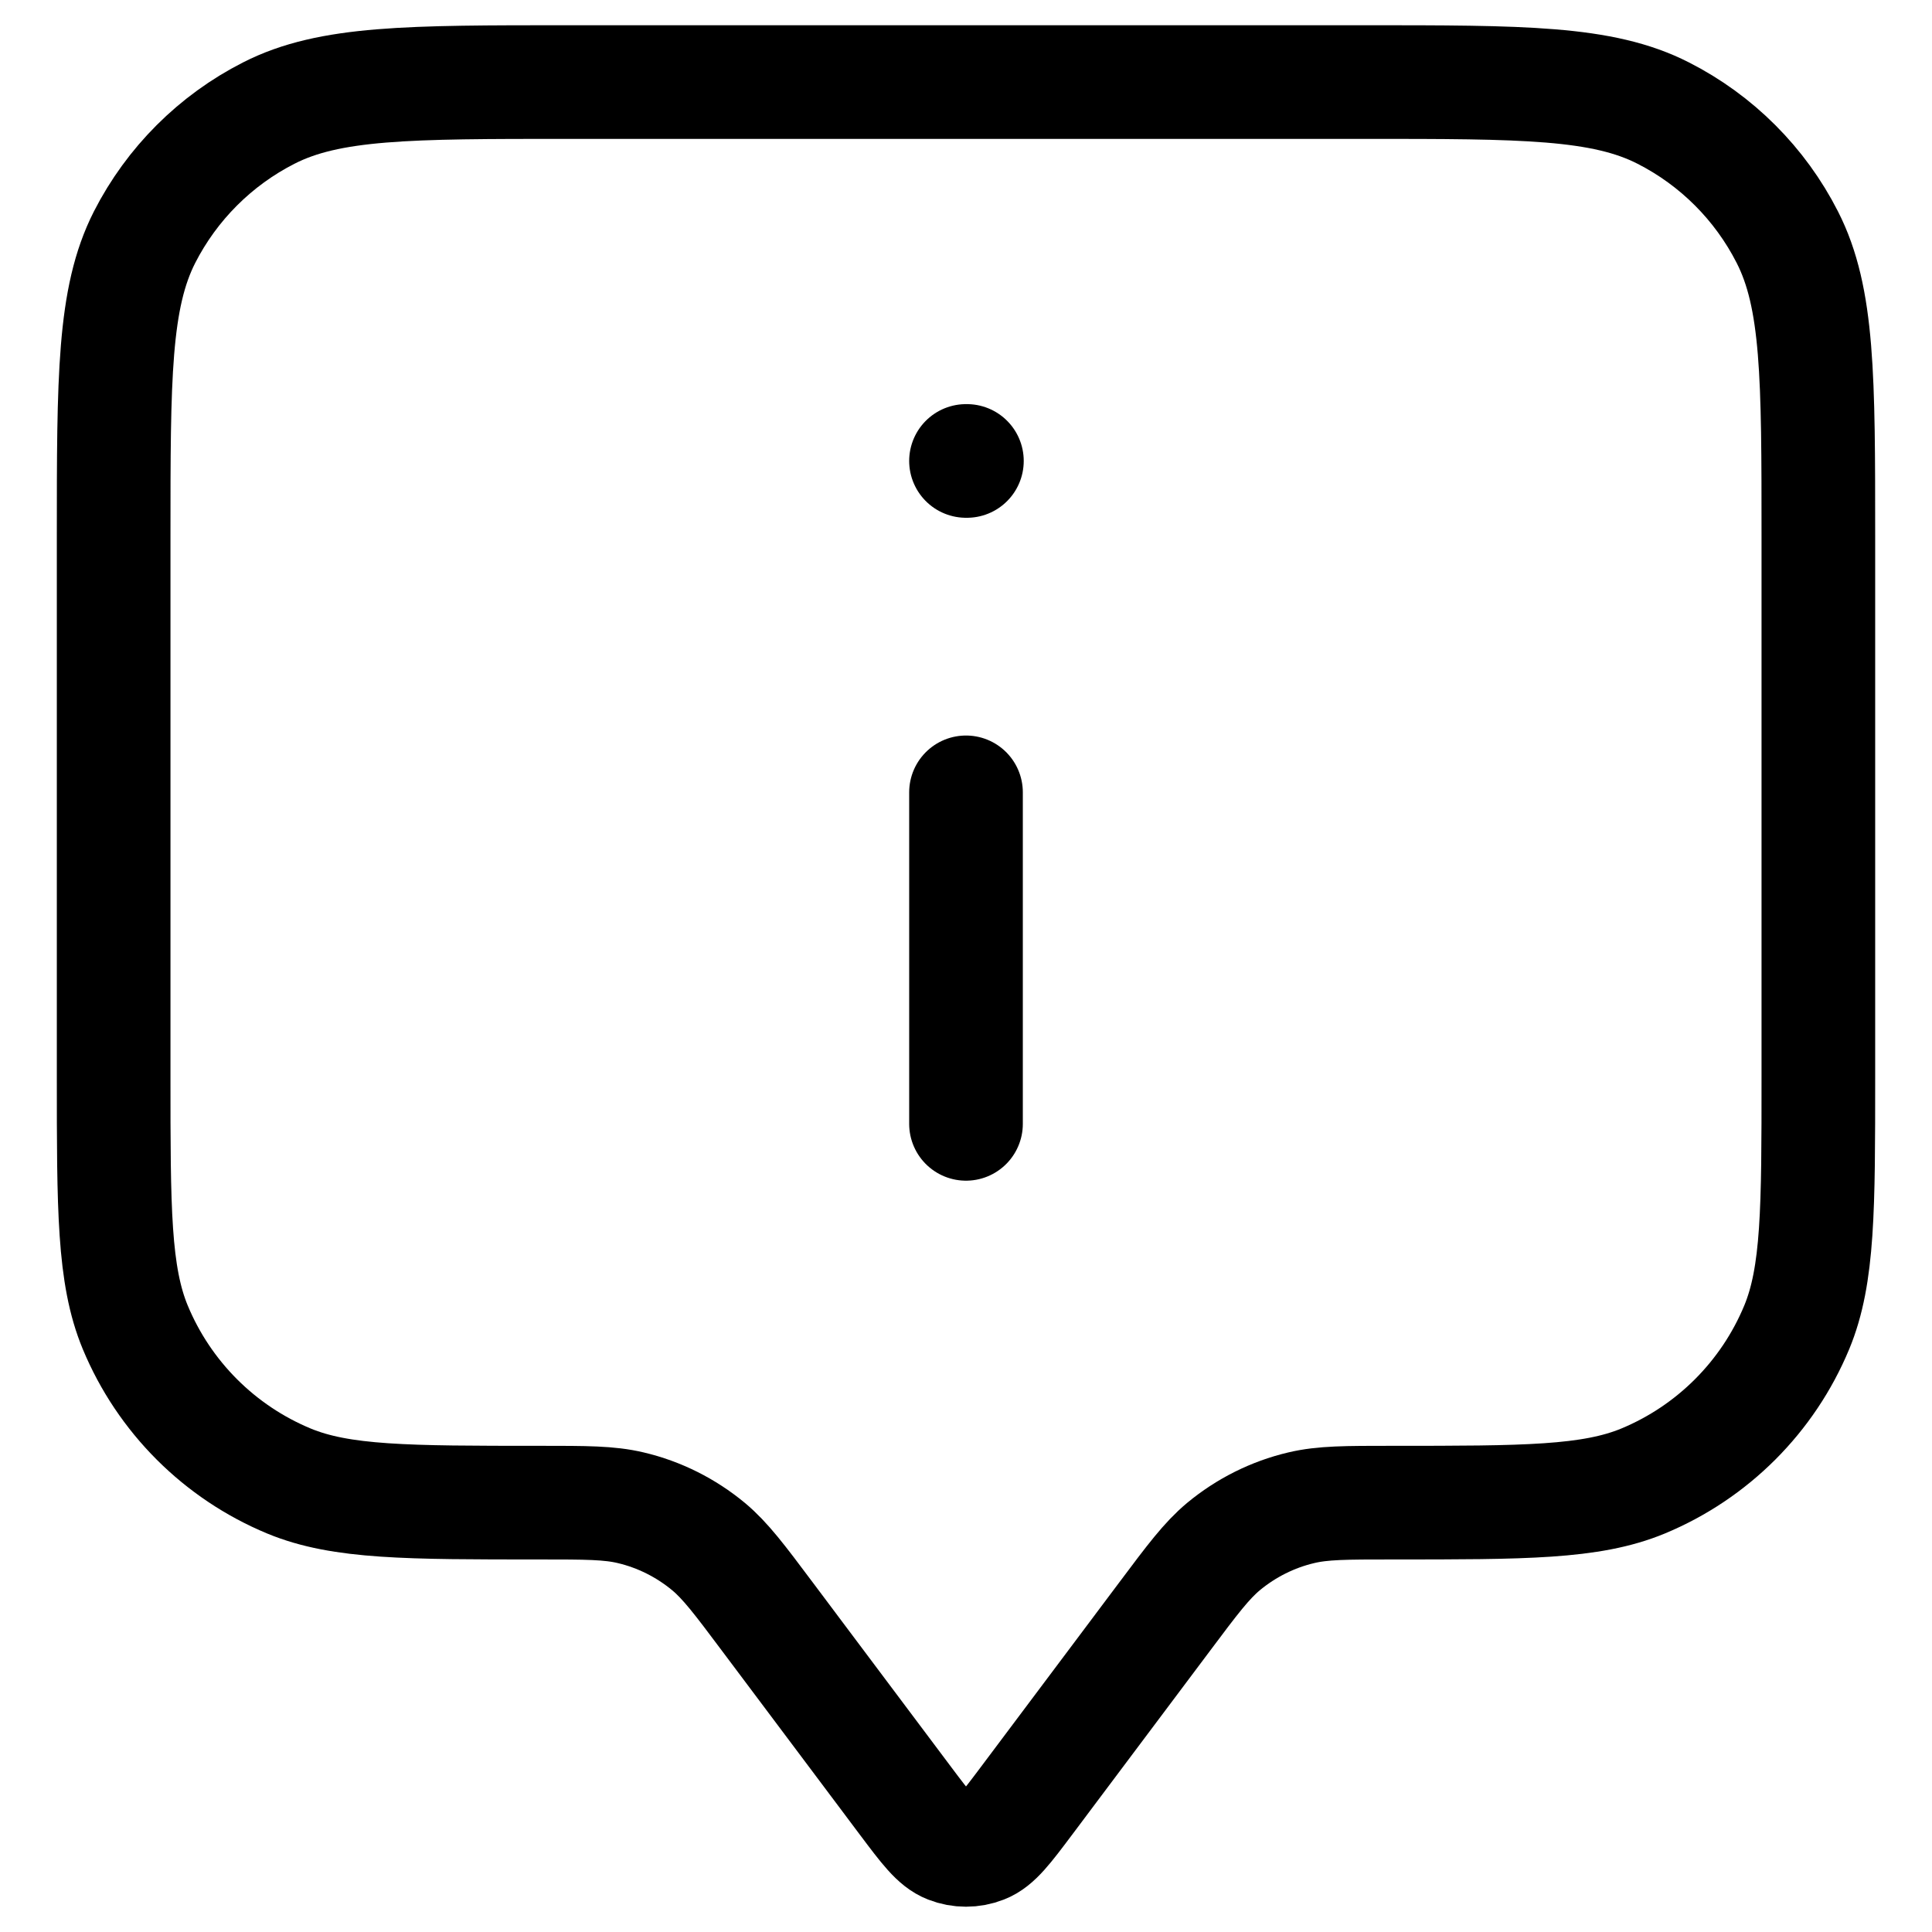 <svg width="17" height="17" viewBox="0 0 17 17" fill="none" xmlns="http://www.w3.org/2000/svg">
<path d="M8.5 9.889V6.972M8.5 4.056H8.508M6.75 14.222L7.967 15.845C8.148 16.086 8.238 16.206 8.349 16.249C8.446 16.287 8.554 16.287 8.651 16.249C8.762 16.206 8.852 16.086 9.033 15.845L10.25 14.222C10.494 13.896 10.616 13.734 10.765 13.609C10.964 13.444 11.199 13.326 11.45 13.267C11.639 13.222 11.843 13.222 12.25 13.222C13.415 13.222 13.997 13.222 14.457 13.032C15.069 12.778 15.556 12.291 15.81 11.679C16 11.22 16 10.637 16 9.472V4.722C16 3.322 16 2.622 15.727 2.087C15.488 1.617 15.105 1.234 14.635 0.995C14.1 0.722 13.4 0.722 12 0.722H5C3.6 0.722 2.9 0.722 2.365 0.995C1.895 1.234 1.512 1.617 1.272 2.087C1 2.622 1 3.322 1 4.722V9.472C1 10.637 1 11.22 1.19 11.679C1.444 12.291 1.931 12.778 2.543 13.032C3.003 13.222 3.585 13.222 4.75 13.222C5.157 13.222 5.361 13.222 5.55 13.267C5.801 13.326 6.036 13.444 6.235 13.609C6.384 13.734 6.506 13.896 6.75 14.222Z" stroke="black" stroke-linecap="round" stroke-linejoin="round"/>
</svg>

